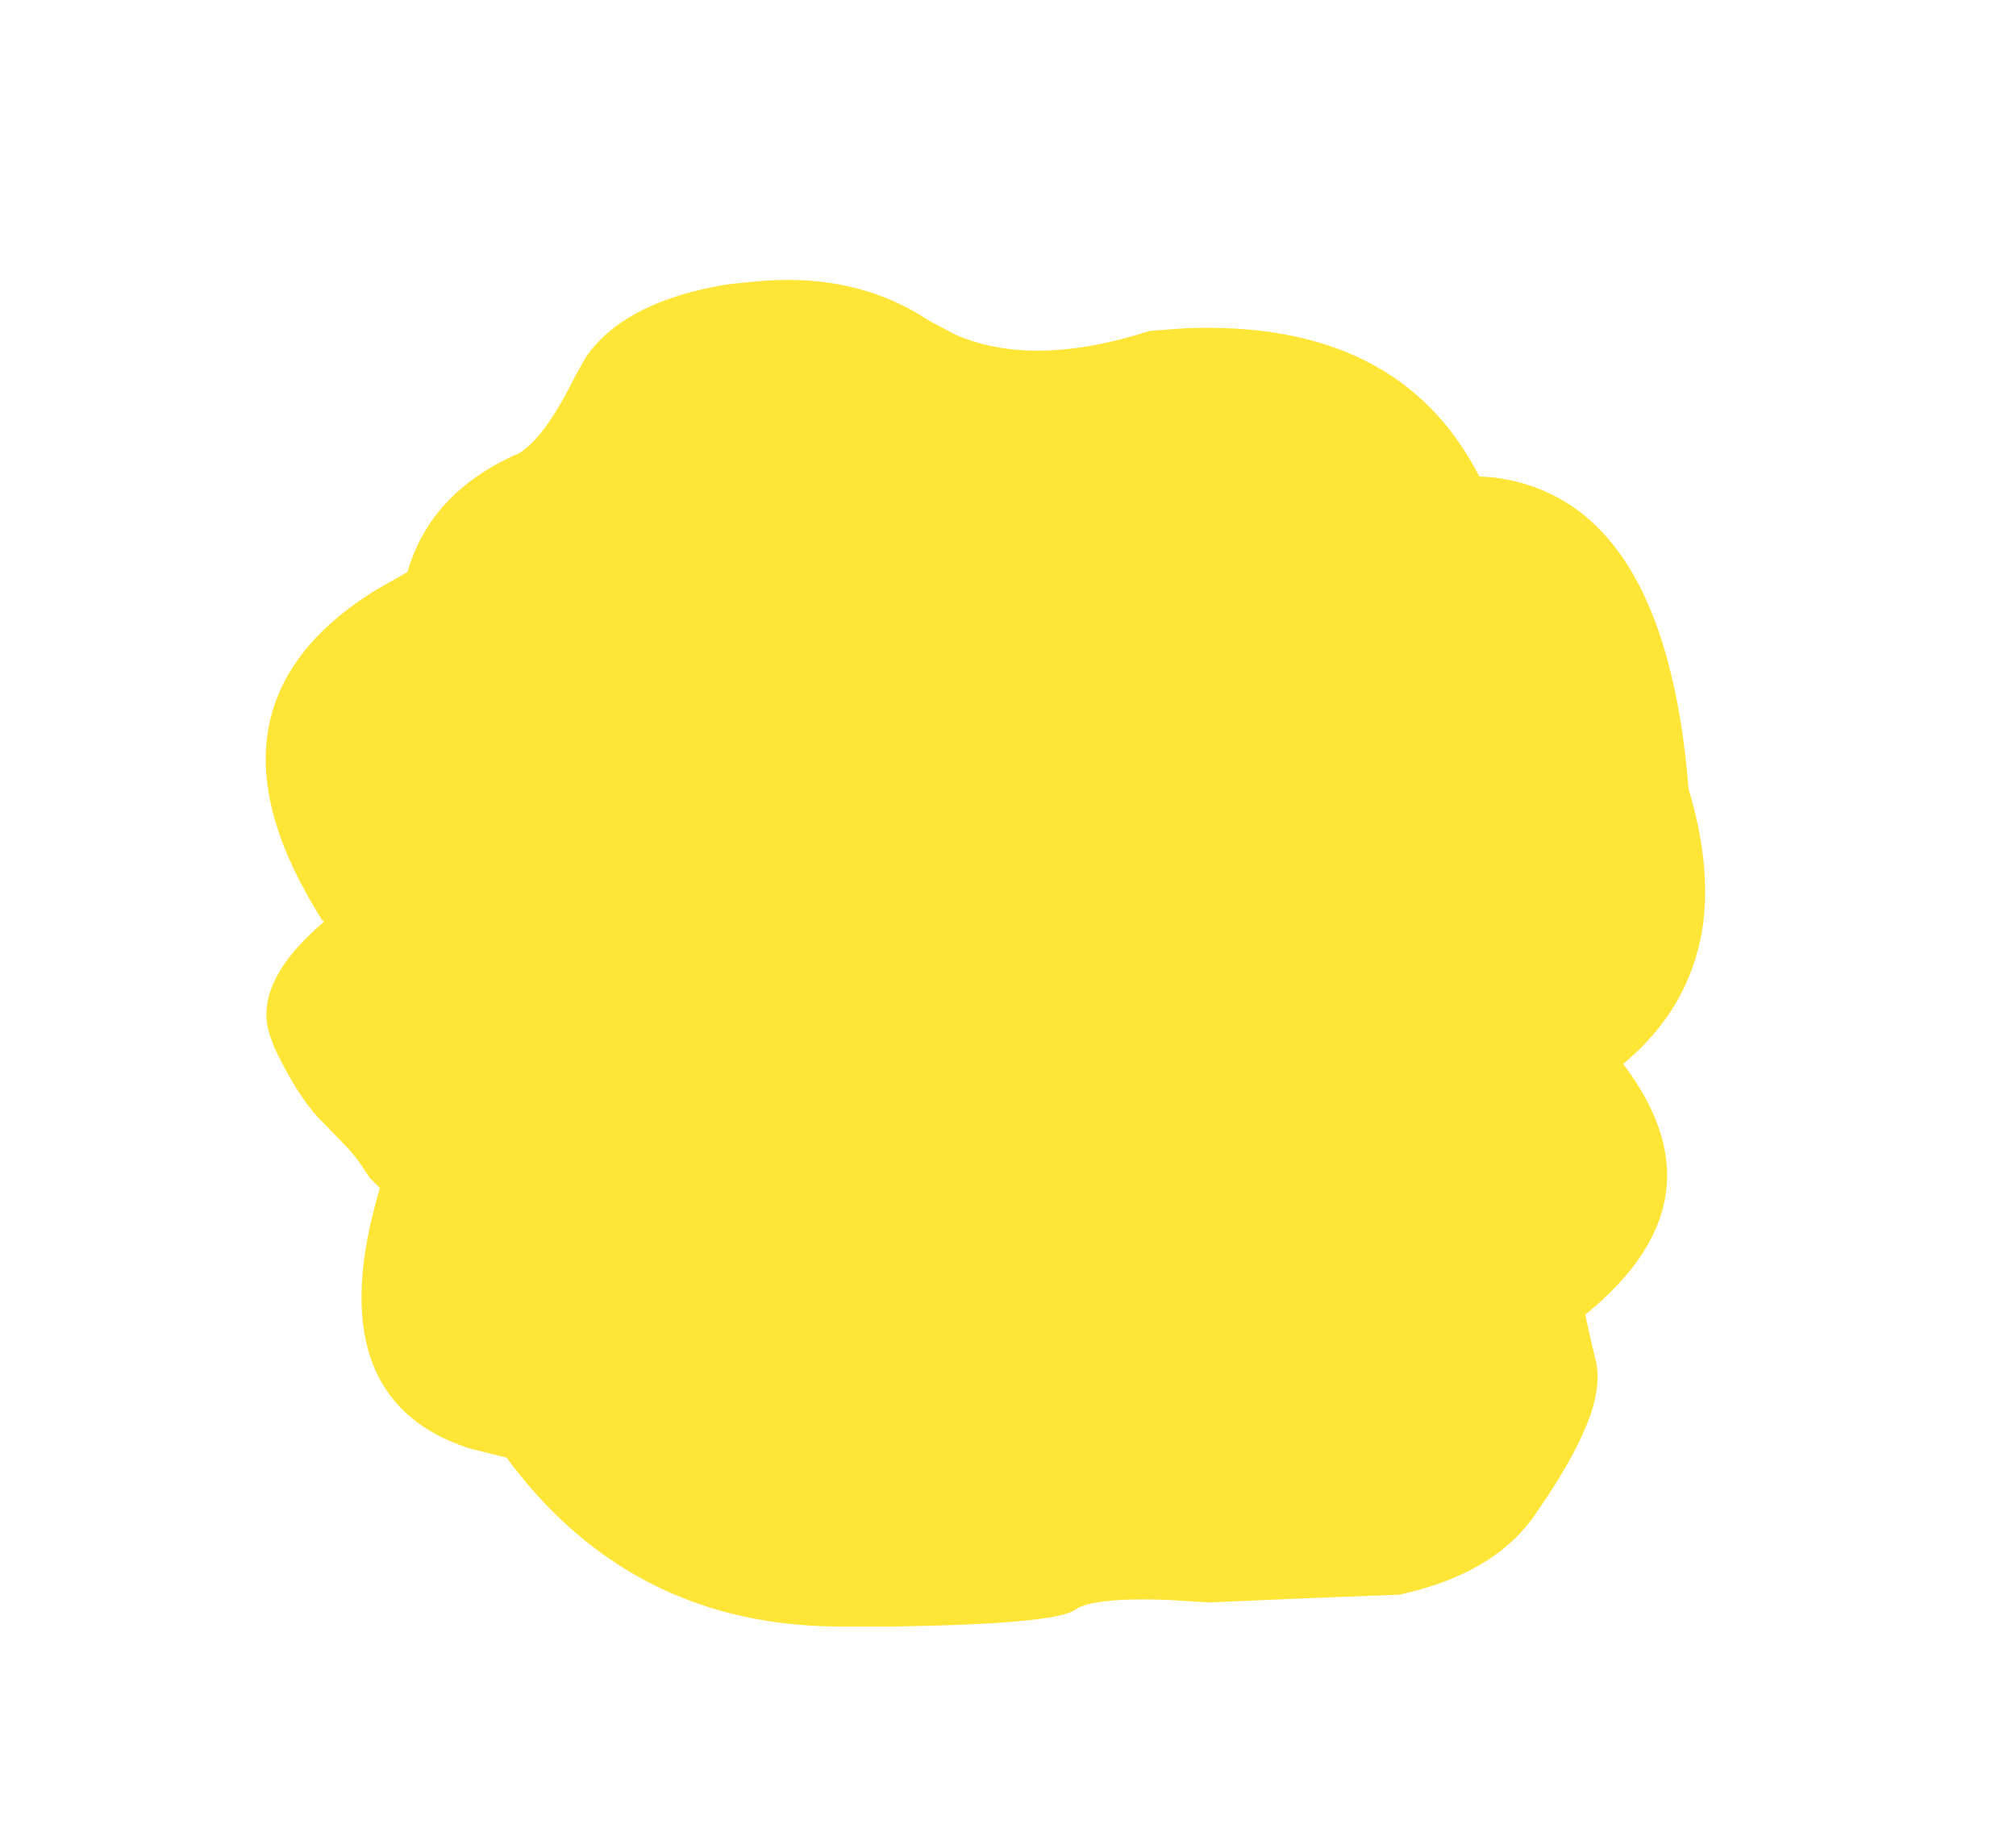 <?xml version="1.0" encoding="UTF-8" standalone="no"?>
<svg xmlns:xlink="http://www.w3.org/1999/xlink" height="107.1px" width="117.0px" xmlns="http://www.w3.org/2000/svg">
  <g transform="matrix(1.0, 0.0, 0.0, 1.0, 56.75, 57.55)">
    <path d="M-40.95 2.9 L-40.85 3.2 Q-39.55 5.95 -38.25 7.35 L-37.95 7.65 -36.5 9.15 -36.0 9.75 -35.7 10.2 -35.3 10.8 -35.3 10.8 -34.7 11.4 Q-38.35 23.6 -29.55 26.5 L-27.35 27.05 Q-22.7 33.35 -16.0 35.6 -12.3 36.85 -7.9 36.85 L-4.9 36.85 Q4.45 36.7 5.6 35.9 6.6 35.15 10.95 35.3 L13.45 35.45 Q18.95 35.2 24.45 35.0 29.8 33.85 32.2 30.55 34.95 26.65 35.7 24.1 36.1 22.65 35.9 21.6 35.55 20.15 35.25 18.75 41.1 14.0 39.75 8.7 39.2 6.5 37.45 4.2 41.3 1.0 42.05 -3.65 42.6 -7.25 41.25 -11.75 39.9 -28.65 29.85 -29.85 L29.1 -29.9 Q24.45 -39.0 12.05 -38.5 L10.0 -38.35 Q3.15 -36.15 -1.35 -38.15 L-2.85 -38.95 Q-7.15 -41.8 -13.05 -41.2 L-14.5 -41.05 Q-20.4 -40.1 -22.7 -36.9 L-23.3 -35.85 Q-25.25 -31.9 -26.8 -31.15 L-26.85 -31.15 Q-31.8 -28.9 -33.1 -24.35 L-34.95 -23.3 Q-45.9 -16.5 -38.05 -4.15 L-37.95 -4.05 Q-42.35 -0.3 -40.95 2.9" fill="#ffe536" fill-rule="evenodd" stroke="none">
      <animate attributeName="fill" dur="2s" repeatCount="indefinite" values="#ffe536;#ffe537"/>
      <animate attributeName="fill-opacity" dur="2s" repeatCount="indefinite" values="1.0;1.0"/>
      <animate attributeName="d" dur="2s" repeatCount="indefinite" values="M-40.95 2.9 L-40.85 3.2 Q-39.55 5.95 -38.25 7.35 L-37.95 7.65 -36.5 9.15 -36.0 9.75 -35.7 10.2 -35.3 10.8 -35.3 10.8 -34.7 11.4 Q-38.35 23.6 -29.55 26.5 L-27.35 27.05 Q-22.7 33.35 -16.0 35.6 -12.3 36.85 -7.9 36.85 L-4.9 36.85 Q4.45 36.7 5.6 35.9 6.6 35.15 10.95 35.3 L13.45 35.45 Q18.95 35.2 24.45 35.0 29.8 33.85 32.2 30.55 34.95 26.65 35.7 24.1 36.1 22.65 35.9 21.6 35.55 20.15 35.25 18.75 41.1 14.0 39.75 8.7 39.2 6.5 37.45 4.2 41.3 1.0 42.05 -3.65 42.6 -7.25 41.25 -11.75 39.9 -28.65 29.85 -29.85 L29.1 -29.9 Q24.45 -39.0 12.05 -38.5 L10.0 -38.35 Q3.15 -36.15 -1.35 -38.15 L-2.85 -38.95 Q-7.15 -41.8 -13.05 -41.2 L-14.5 -41.05 Q-20.4 -40.1 -22.7 -36.9 L-23.3 -35.85 Q-25.25 -31.9 -26.8 -31.15 L-26.85 -31.15 Q-31.8 -28.9 -33.1 -24.35 L-34.95 -23.3 Q-45.9 -16.5 -38.05 -4.15 L-37.95 -4.05 Q-42.35 -0.3 -40.95 2.9;M-52.4 5.5 L-52.4 5.5 Q-50.55 9.6 -48.5 11.6 L-48.1 12.0 -45.9 14.3 -45.25 15.25 -44.95 15.65 -44.2 16.4 -44.2 16.5 -44.5 17.3 Q-49.15 34.0 -34.6 36.6 L-32.4 39.35 Q-24.05 49.3 -15.45 49.5 -9.55 49.3 -3.65 49.15 L0.4 48.6 Q7.25 48.25 14.1 47.95 18.15 48.1 22.15 48.2 L25.95 48.3 Q36.6 48.2 41.0 44.55 36.5 40.2 41.15 33.1 43.3 29.8 47.45 25.9 48.75 24.7 50.05 23.55 51.55 21.95 52.5 20.25 56.25 13.45 51.6 4.8 54.85 2.75 56.05 -0.8 57.7 -5.7 55.35 -13.4 58.55 -20.0 59.65 -25.0 63.8 -43.4 39.4 -39.75 L38.8 -40.7 Q28.75 -56.55 14.4 -47.7 L11.4 -46.95 Q2.85 -45.45 -3.0 -52.3 L-4.65 -54.0 Q-10.9 -59.8 -18.45 -56.1 L-20.35 -55.1 Q-27.35 -51.2 -29.5 -45.9 L-30.35 -44.2 Q-32.8 -40.25 -37.05 -41.8 L-37.25 -41.9 Q-41.7 -43.25 -46.1 -33.95 L-47.15 -31.6 Q-64.75 -20.05 -50.0 -5.6 L-50.1 -5.4 Q-54.25 1.4 -52.4 5.5"/>
    </path>
    <path d="M-40.95 2.9 Q-42.35 -0.3 -37.95 -4.05 L-38.05 -4.15 Q-45.9 -16.5 -34.95 -23.3 L-33.1 -24.35 Q-31.8 -28.9 -26.85 -31.15 L-26.8 -31.15 Q-25.25 -31.9 -23.3 -35.85 L-22.7 -36.9 Q-20.4 -40.1 -14.5 -41.05 L-13.05 -41.2 Q-7.15 -41.8 -2.85 -38.95 L-1.35 -38.15 Q3.15 -36.15 10.0 -38.35 L12.05 -38.5 Q24.45 -39.0 29.1 -29.9 L29.85 -29.85 Q39.9 -28.65 41.25 -11.75 42.6 -7.25 42.05 -3.65 41.3 1.0 37.45 4.2 39.2 6.5 39.75 8.7 41.1 14.0 35.25 18.75 35.55 20.15 35.9 21.6 36.1 22.65 35.7 24.1 34.95 26.65 32.2 30.55 29.8 33.85 24.45 35.0 18.95 35.2 13.45 35.45 L10.95 35.3 Q6.6 35.15 5.6 35.9 4.45 36.7 -4.9 36.85 L-7.9 36.85 Q-12.3 36.85 -16.0 35.6 -22.7 33.35 -27.35 27.05 L-29.55 26.5 Q-38.35 23.6 -34.7 11.4 L-35.3 10.8 -35.3 10.8 -35.7 10.2 -36.0 9.75 -36.5 9.15 -37.95 7.65 -38.25 7.35 Q-39.55 5.95 -40.85 3.2 L-40.95 2.9" fill="none" stroke="#000000" stroke-linecap="round" stroke-linejoin="round" stroke-opacity="0.0" stroke-width="1.0">
      <animate attributeName="stroke" dur="2s" repeatCount="indefinite" values="#000000;#000001"/>
      <animate attributeName="stroke-width" dur="2s" repeatCount="indefinite" values="0.0;0.0"/>
      <animate attributeName="fill-opacity" dur="2s" repeatCount="indefinite" values="0.0;0.0"/>
      <animate attributeName="d" dur="2s" repeatCount="indefinite" values="M-40.95 2.9 Q-42.35 -0.3 -37.95 -4.05 L-38.05 -4.15 Q-45.9 -16.5 -34.95 -23.3 L-33.1 -24.35 Q-31.8 -28.9 -26.85 -31.15 L-26.8 -31.15 Q-25.25 -31.9 -23.3 -35.85 L-22.7 -36.9 Q-20.4 -40.1 -14.5 -41.05 L-13.05 -41.2 Q-7.15 -41.8 -2.85 -38.95 L-1.35 -38.15 Q3.15 -36.15 10.0 -38.35 L12.05 -38.5 Q24.45 -39.0 29.1 -29.9 L29.85 -29.85 Q39.9 -28.65 41.25 -11.75 42.6 -7.25 42.05 -3.65 41.3 1.0 37.45 4.2 39.2 6.5 39.75 8.7 41.1 14.0 35.25 18.75 35.55 20.15 35.9 21.6 36.1 22.65 35.7 24.1 34.95 26.65 32.2 30.55 29.8 33.85 24.45 35.0 18.95 35.2 13.45 35.45 L10.95 35.3 Q6.6 35.15 5.6 35.9 4.45 36.7 -4.9 36.85 L-7.9 36.85 Q-12.3 36.85 -16.0 35.6 -22.7 33.35 -27.35 27.05 L-29.55 26.5 Q-38.35 23.6 -34.7 11.4 L-35.3 10.8 -35.3 10.8 -35.7 10.2 -36.0 9.75 -36.5 9.15 -37.95 7.65 -38.25 7.35 Q-39.55 5.95 -40.85 3.2 L-40.95 2.9;M-52.4 5.5 Q-54.25 1.4 -50.1 -5.4 L-50.0 -5.6 Q-64.75 -20.05 -47.15 -31.6 L-46.1 -33.95 Q-41.7 -43.25 -37.25 -41.9 L-37.05 -41.8 Q-32.8 -40.25 -30.35 -44.2 L-29.5 -45.9 Q-27.35 -51.2 -20.35 -55.1 L-18.45 -56.1 Q-10.9 -59.8 -4.65 -54.0 L-3.0 -52.3 Q2.85 -45.45 11.4 -46.95 L14.4 -47.7 Q28.75 -56.55 38.8 -40.7 L39.4 -39.75 Q63.8 -43.4 59.65 -25.0 58.55 -20.0 55.35 -13.4 57.7 -5.7 56.05 -0.8 54.85 2.75 51.6 4.8 56.25 13.45 52.5 20.25 51.55 21.95 50.05 23.55 48.75 24.7 47.45 25.9 43.3 29.8 41.15 33.1 36.5 40.2 41.0 44.55 36.6 48.2 25.95 48.3 L22.15 48.2 Q18.15 48.1 14.1 47.95 7.25 48.25 0.4 48.6 L-3.65 49.15 Q-9.55 49.3 -15.45 49.5 -24.05 49.3 -32.4 39.35 L-34.6 36.6 Q-49.15 34.0 -44.5 17.3 L-44.2 16.5 -44.2 16.4 -44.95 15.65 -45.25 15.25 -45.9 14.3 -48.1 12.0 -48.5 11.6 Q-50.55 9.6 -52.4 5.5 L-52.4 5.5"/>
    </path>
  </g>
</svg>
